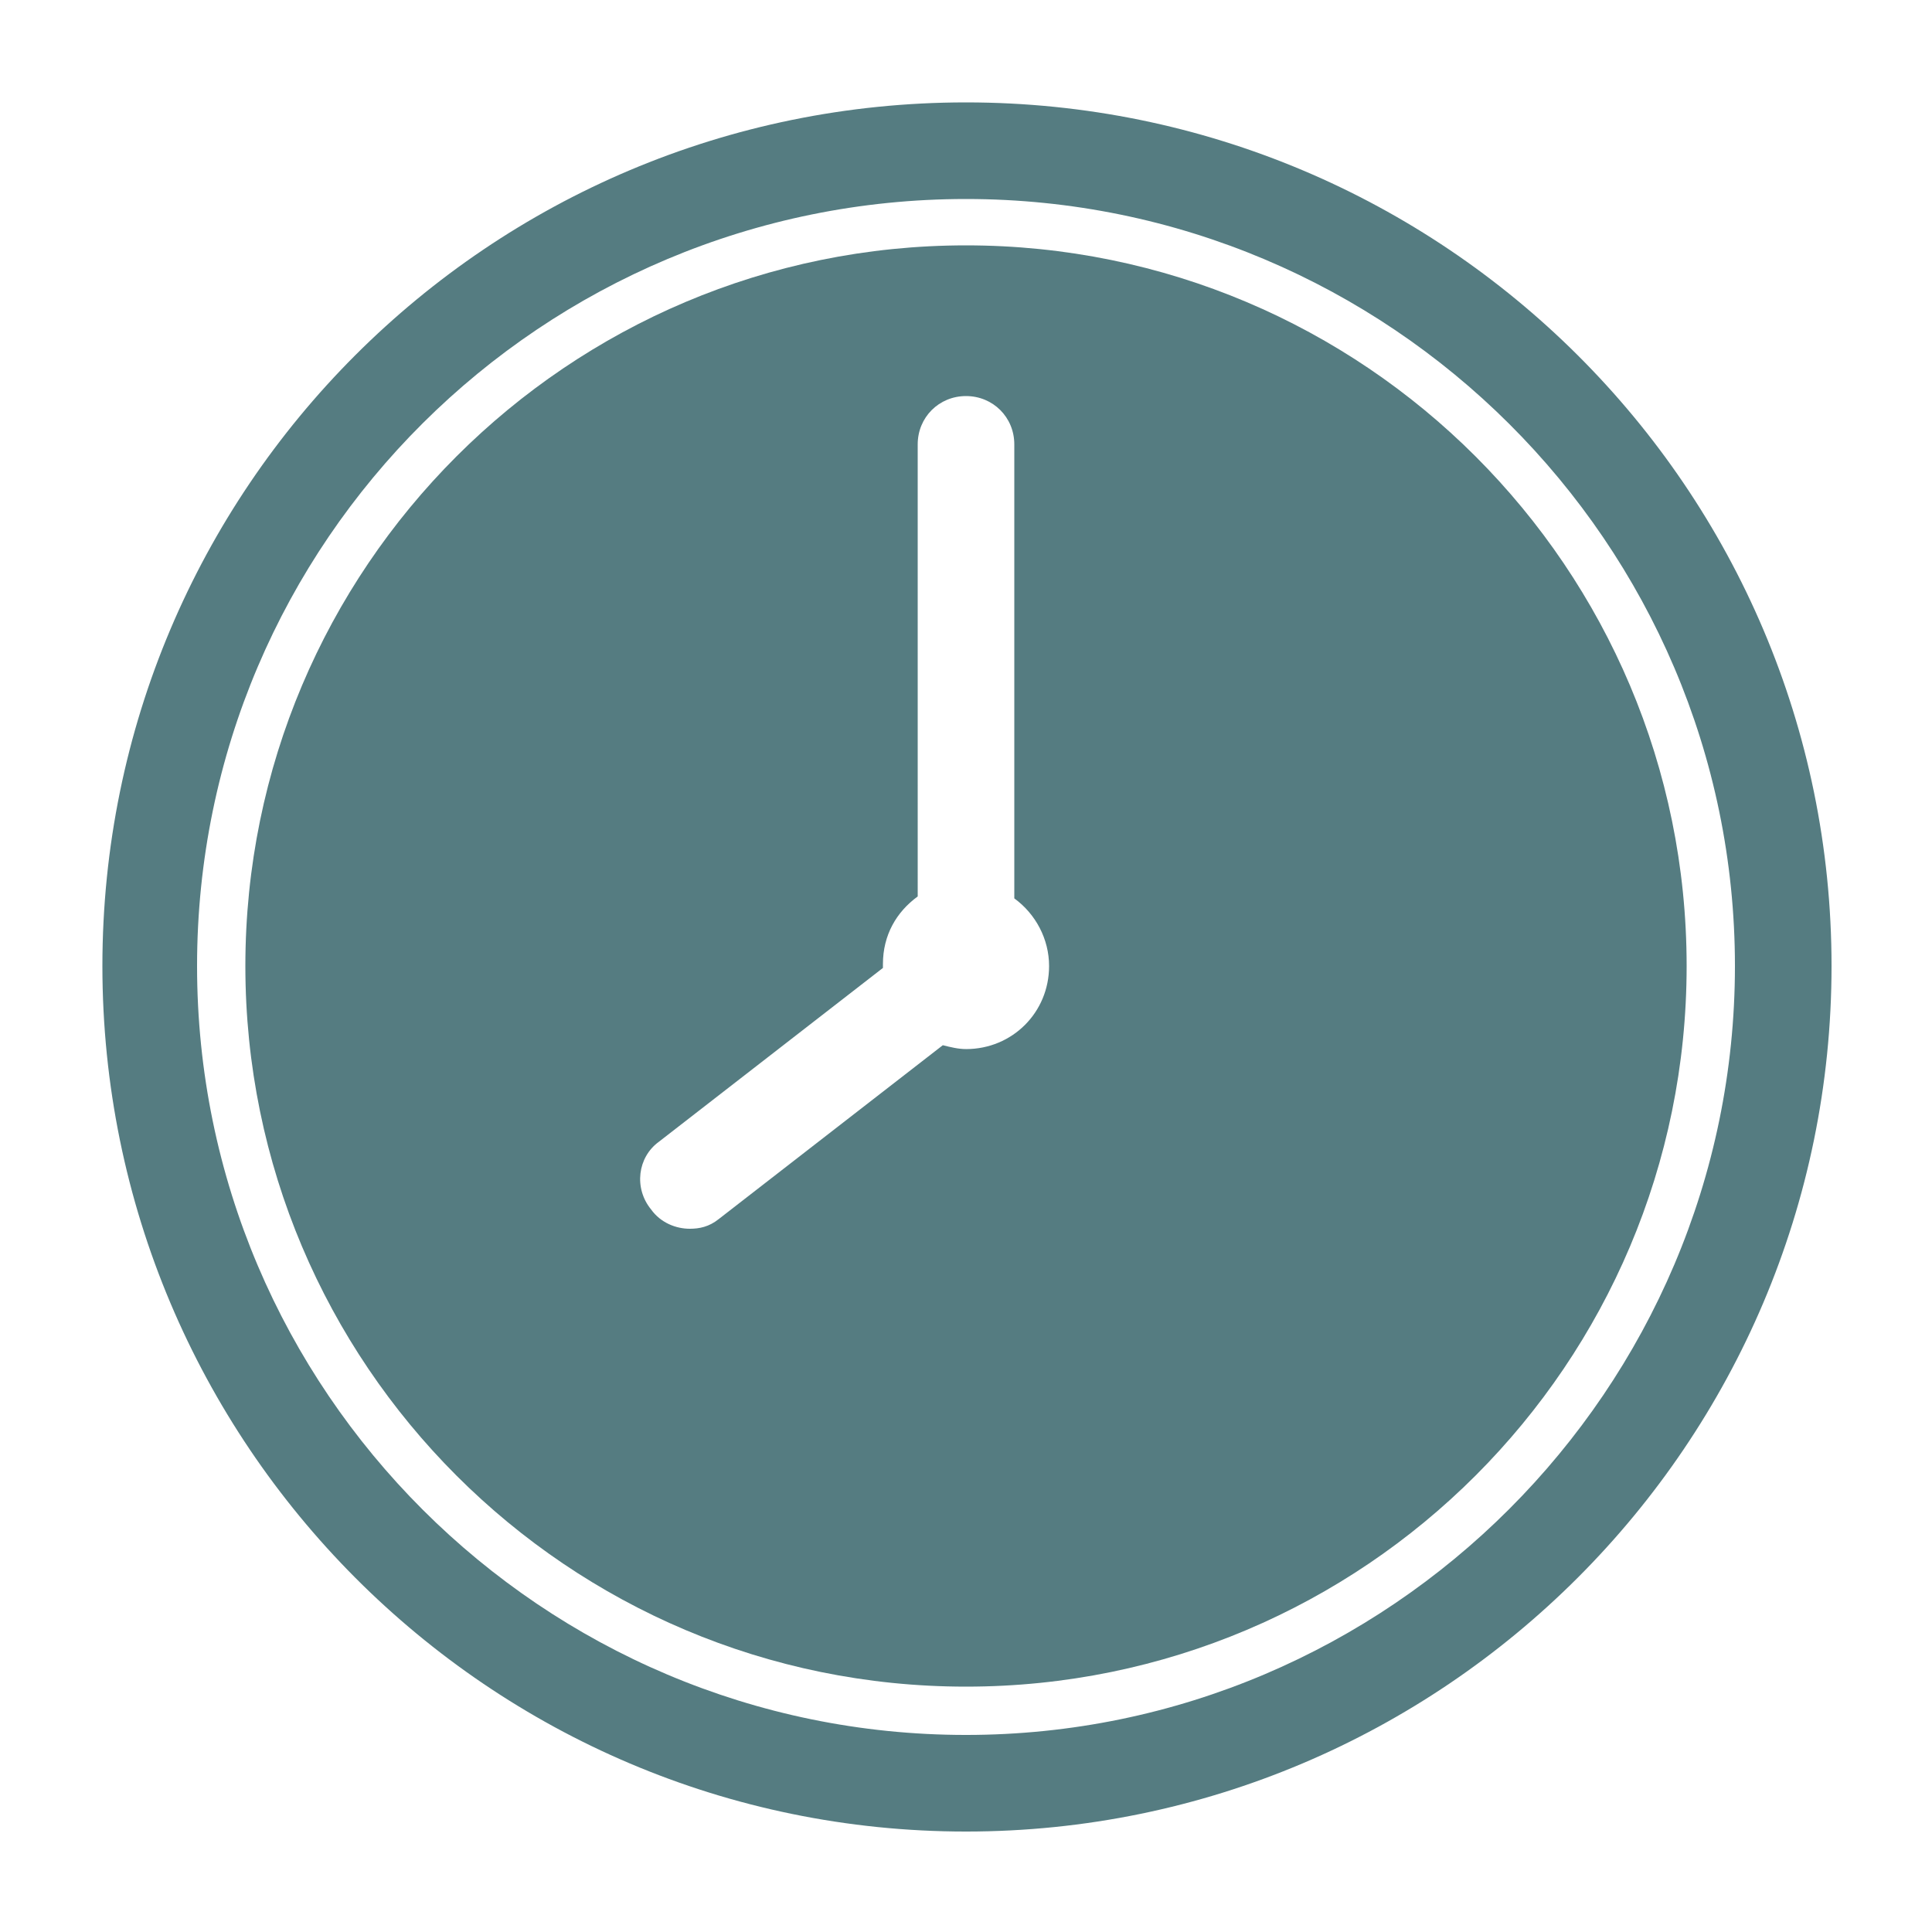 <?xml version="1.0" encoding="UTF-8"?>
<svg width="1200pt" height="1200pt" version="1.1" viewBox="0 0 1200 1200" xmlns="http://www.w3.org/2000/svg">
 <path d="m600 152.4c-247.2 0-447.6 200.4-447.6 447.6 0 247.2 200.4 447.6 447.6 447.6 247.2 0 447.6-200.4 447.6-447.6s-200.4-447.6-447.6-447.6zm0 499.2c-4.801 0-9.602-1.199-14.398-2.398l-139.2 108c-6 4.801-12 6-18 6-8.398 0-18-3.602-24-12-10.801-13.199-8.398-32.398 4.801-42l139.2-108v-2.398c0-18 8.398-32.398 21.602-42l-0.004-280.8c0-16.801 13.199-30 30-30s30 13.199 30 30v282c13.199 9.602 21.602 25.199 21.602 42 0 28.801-22.801 51.602-51.602 51.602z" fill="#557c81"/>
 <path d="m600 63.602c-296.4 0-536.4 240-536.4 536.4s240 537.6 536.4 537.6 537.6-241.2 537.6-537.6-241.2-536.4-537.6-536.4zm0 1014c-262.8 0-477.6-213.6-477.6-477.6s214.8-476.4 477.6-476.4 477.6 213.6 477.6 476.4-214.8 477.6-477.6 477.6z" fill="#557c81"/>
</svg>
